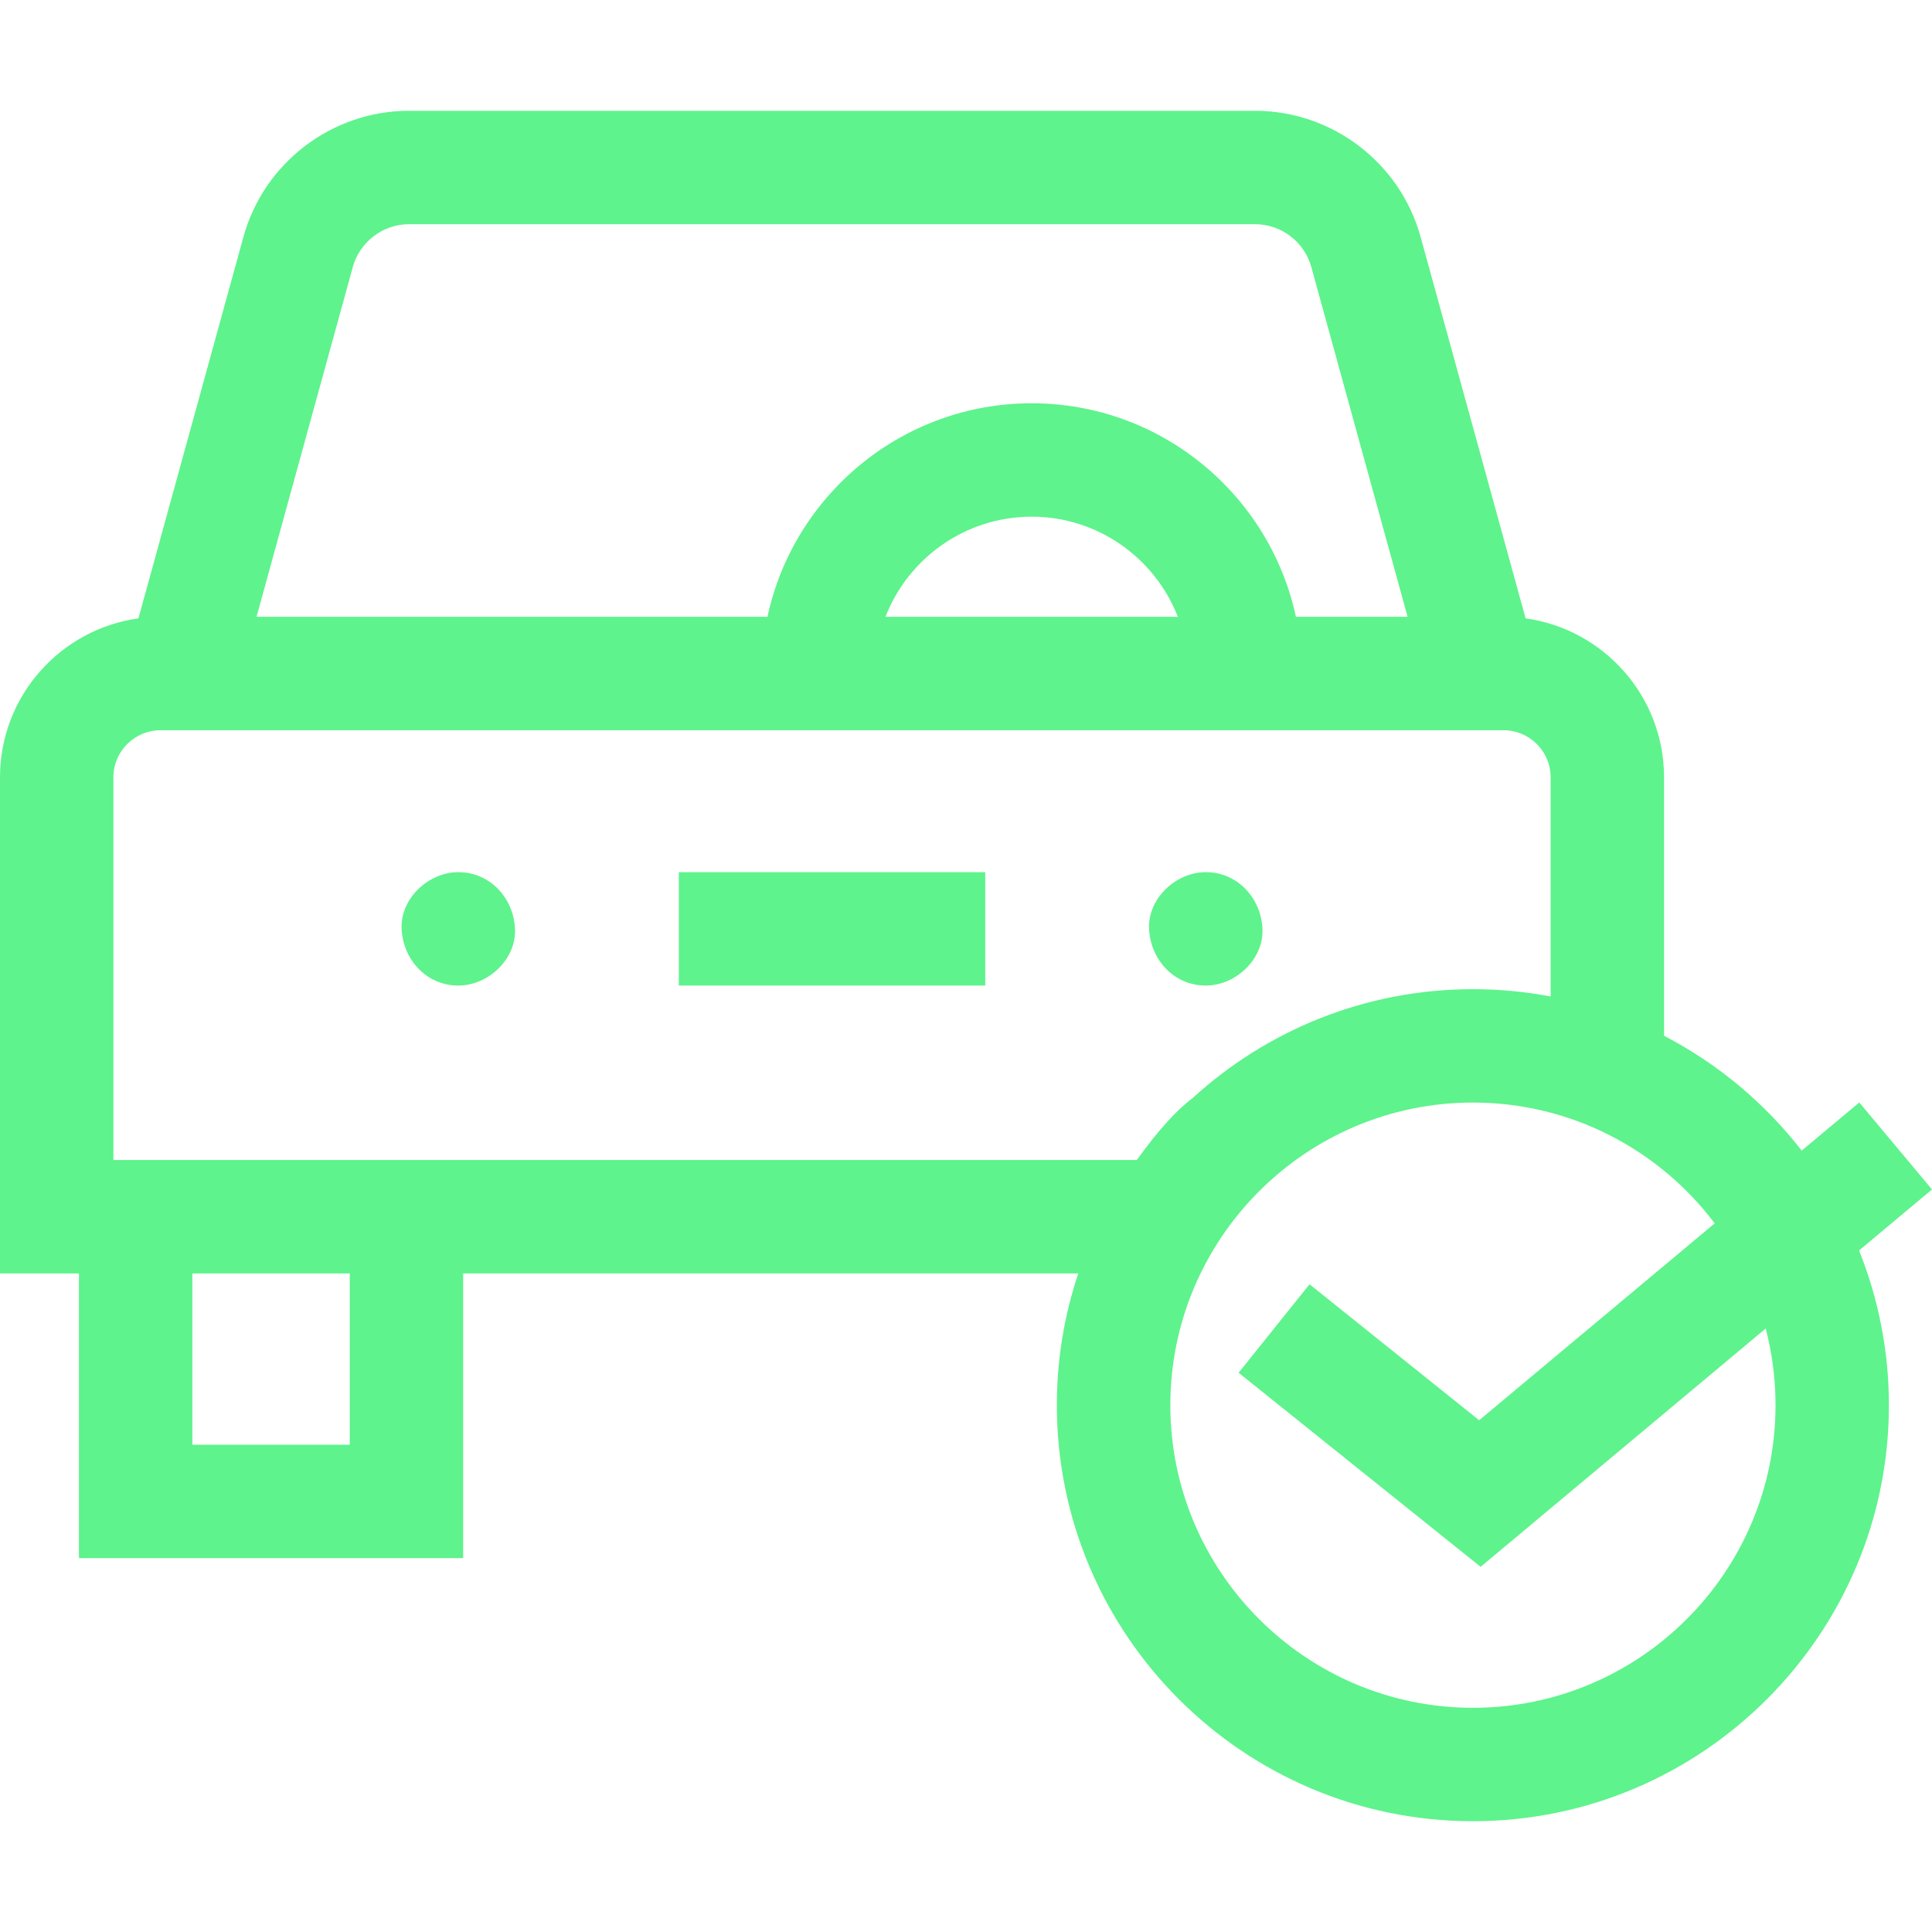 <svg fill="none" height="72" viewBox="0 0 72 72" width="72" xmlns="http://www.w3.org/2000/svg" xmlns:xlink="http://www.w3.org/1999/xlink"><clipPath id="a"><path d="m0 0h72v72h-72z"/></clipPath><g clip-path="url(#a)"><path clip-rule="evenodd" d="m69.29 41.086 2.71 3.242-2.719 2.273c.717 1.783 1.113 3.73 1.113 5.766 0 8.549-6.955 15.504-15.504 15.504s-15.504-6.955-15.504-15.504c0-1.716.281-3.367.798-4.911h-22.924v10.611h-14.318v-10.611h-2.942v-18.489c0-3.019 2.249-5.521 5.159-5.922l3.912-14.213c.762-2.769 3.3-4.703 6.172-4.703h31.528c2.872 0 5.41 1.934 6.172 4.703l3.912 14.213c2.91.401 5.159 2.904 5.159 5.922v9.633c2.005 1.042 3.755 2.508 5.13 4.28zm-30.843-21.831c-2.478 0-4.599 1.551-5.449 3.732h10.897c-.849-2.181-2.97-3.732-5.449-3.732zm-23.203-10.9c-.976 0-1.838.657-2.097 1.598l-3.587 13.034h19.041c.974-4.542 5.018-7.958 9.847-7.958 4.829 0 8.873 3.416 9.847 7.958h4.162l-3.587-13.034c-.259-.941-1.121-1.598-2.097-1.598zm-8.075 45.486h5.866v-6.385h-5.866zm-2.942-24.874v14.263l38.136 0c.81-1.114 1.459-1.839 2.082-2.308 2.758-2.519 6.426-4.058 10.447-4.058.983 0 1.945.093 2.878.269.003.001.007 0.0.011.001.003 0 .005 0.0.007.001v-8.167c0-.964-.782-1.749-1.746-1.754h-50.07c-.963.005-1.746.789-1.746 1.754zm50.664 34.678c6.218 0 11.278-5.059 11.278-11.278 0-.987-.128-1.944-.367-2.857l-10.623 8.881-9.02-7.233 2.644-3.297 6.321 5.068 8.778-7.338c-2.06-2.732-5.331-4.502-9.009-4.502-6.218 0-11.278 5.059-11.278 11.278s5.059 11.278 11.278 11.278zm-37.811-31.142c1.185 0 2.062.968 2.113 2.113.051 1.141-1.008 2.113-2.113 2.113-1.185 0-2.062-.968-2.113-2.113-.051-1.141 1.008-2.113 2.113-2.113zm29.968 2.113c.051 1.141-1.008 2.113-2.113 2.113-1.185 0-2.062-.968-2.113-2.113-.051-1.141 1.008-2.113 2.113-2.113 1.185 0 2.062.968 2.113 2.113zm-21.75-2.113h11.419v4.226h-11.419z" fill="#5ef38c" fill-rule="evenodd"/></g></svg>